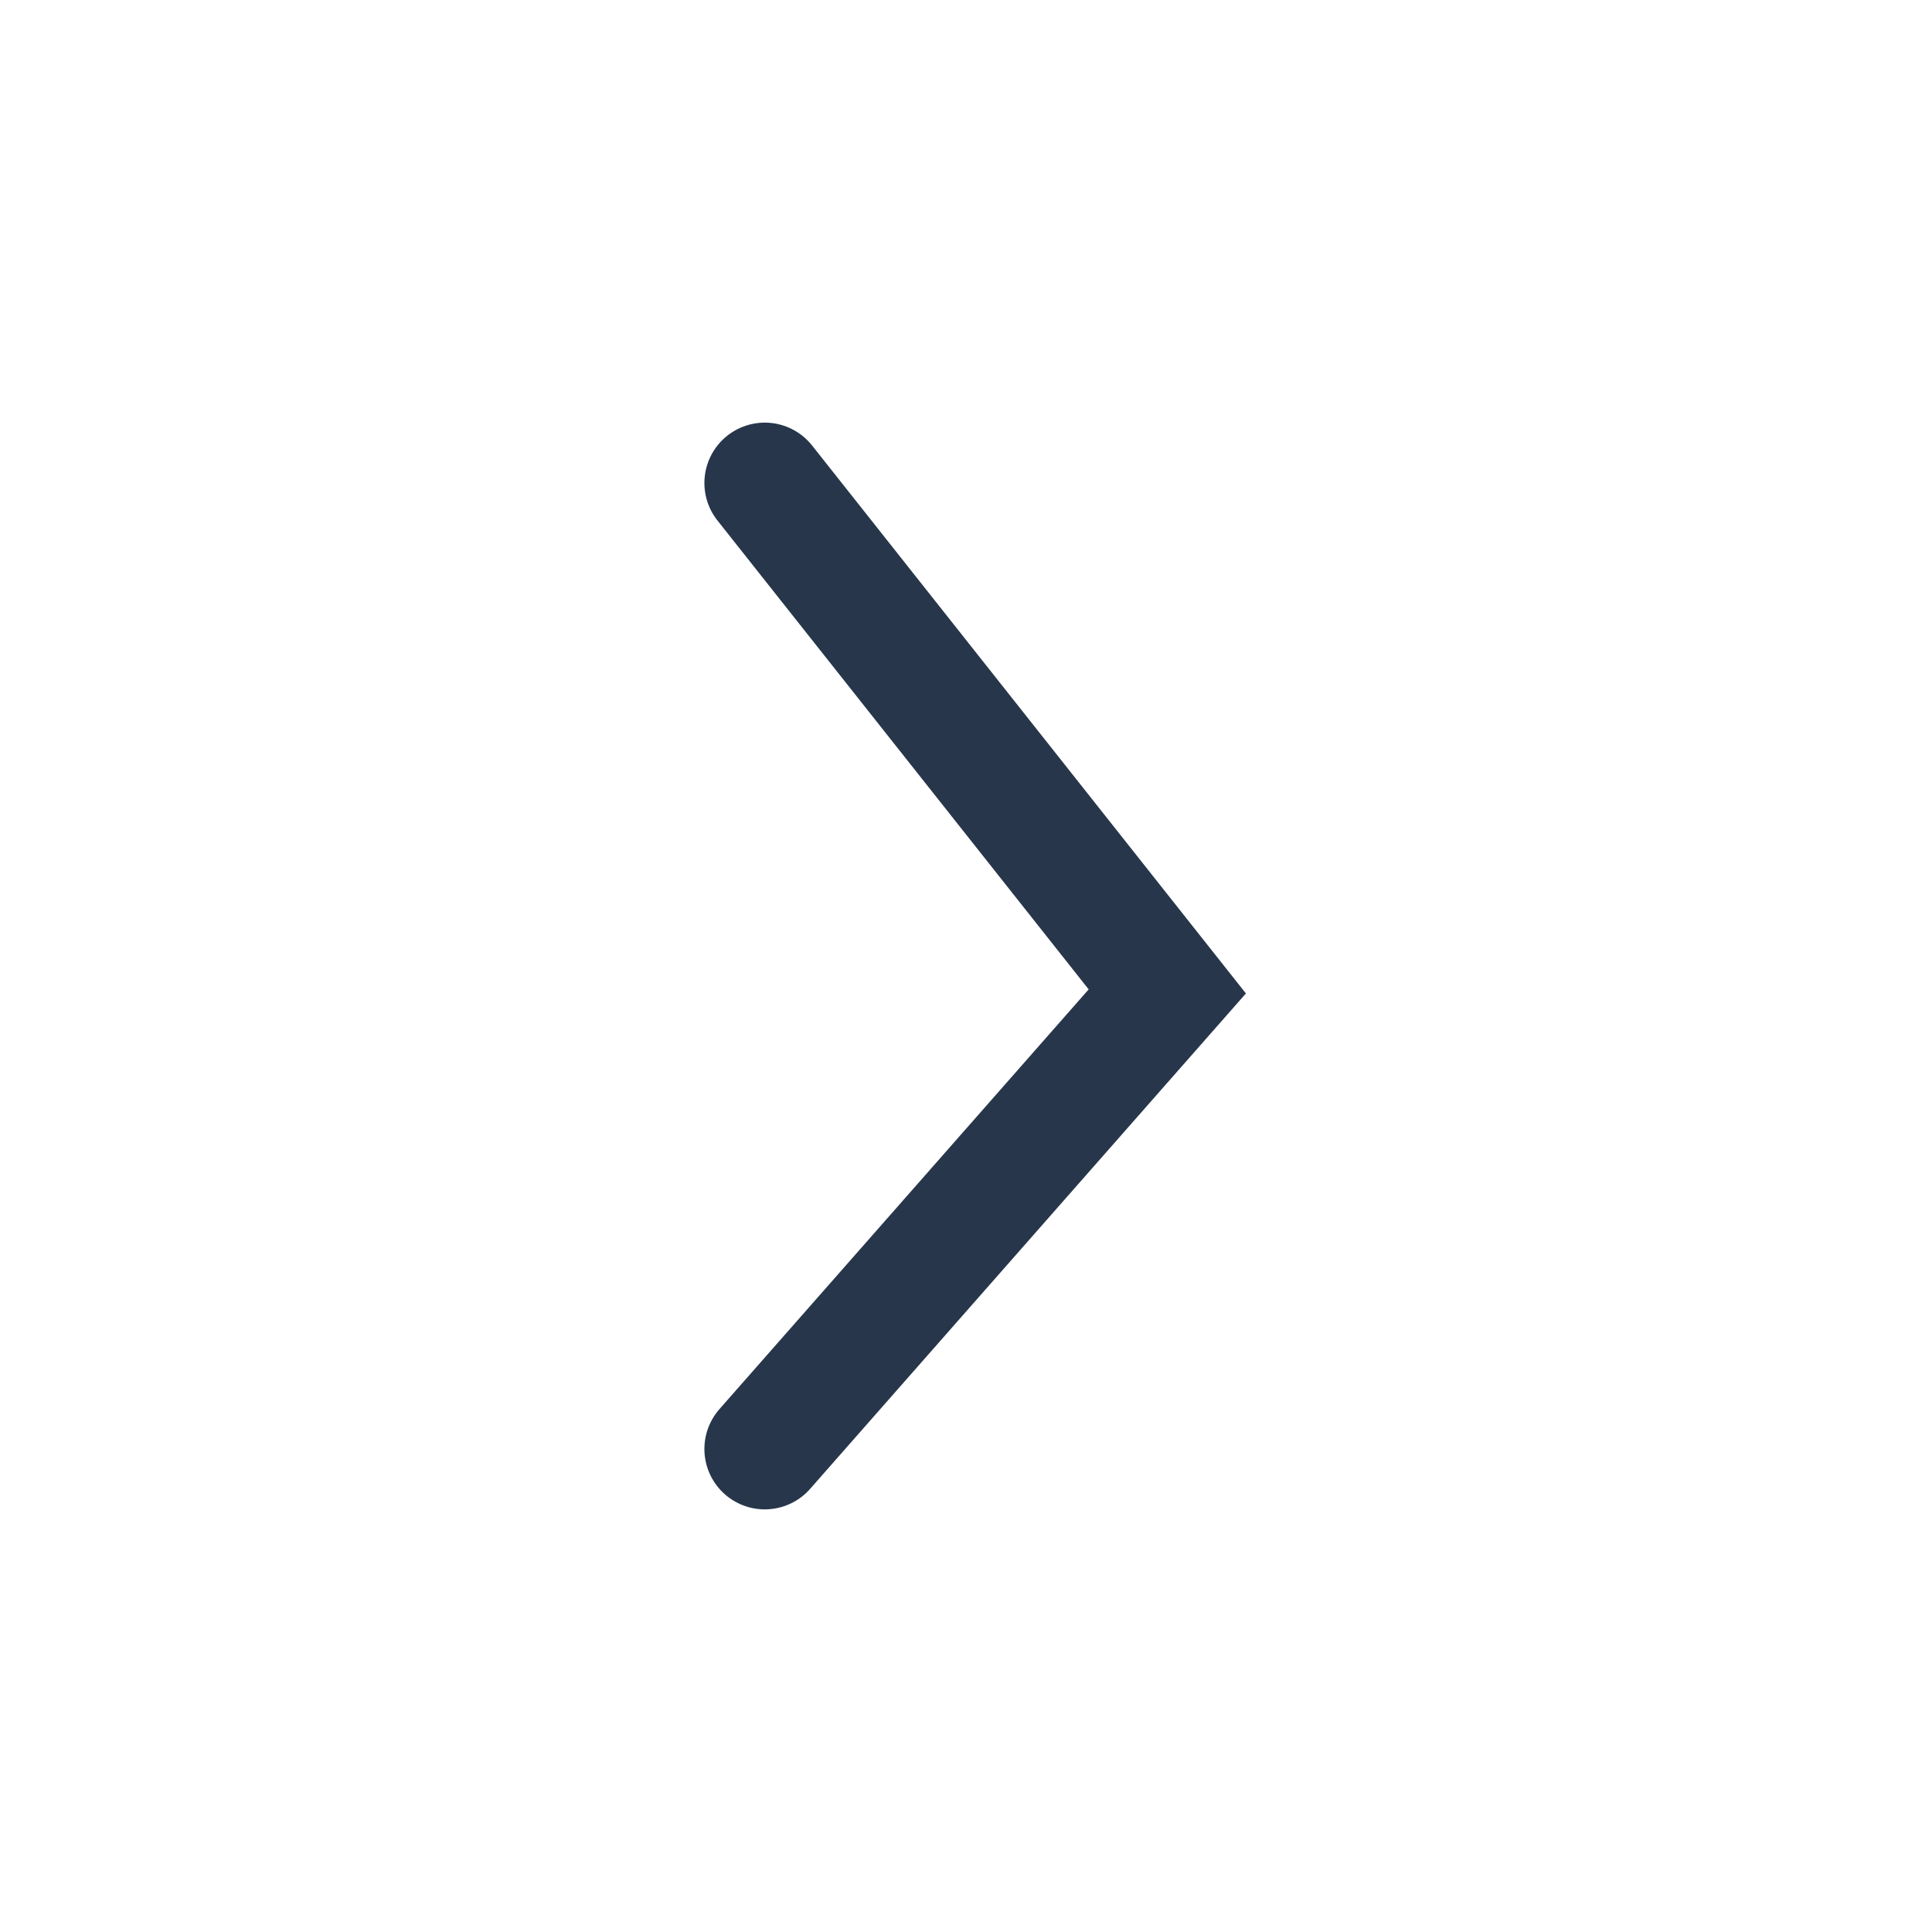 <svg width="32" height="32" viewBox="0 0 32 32" fill="none" xmlns="http://www.w3.org/2000/svg">
<g id="btn_arrow">
<path id="Vector 9589" d="M12.667 8L19.334 16.421L12.667 24" stroke="#27364B" stroke-width="2" stroke-linecap="round"/>
</g>
</svg>
